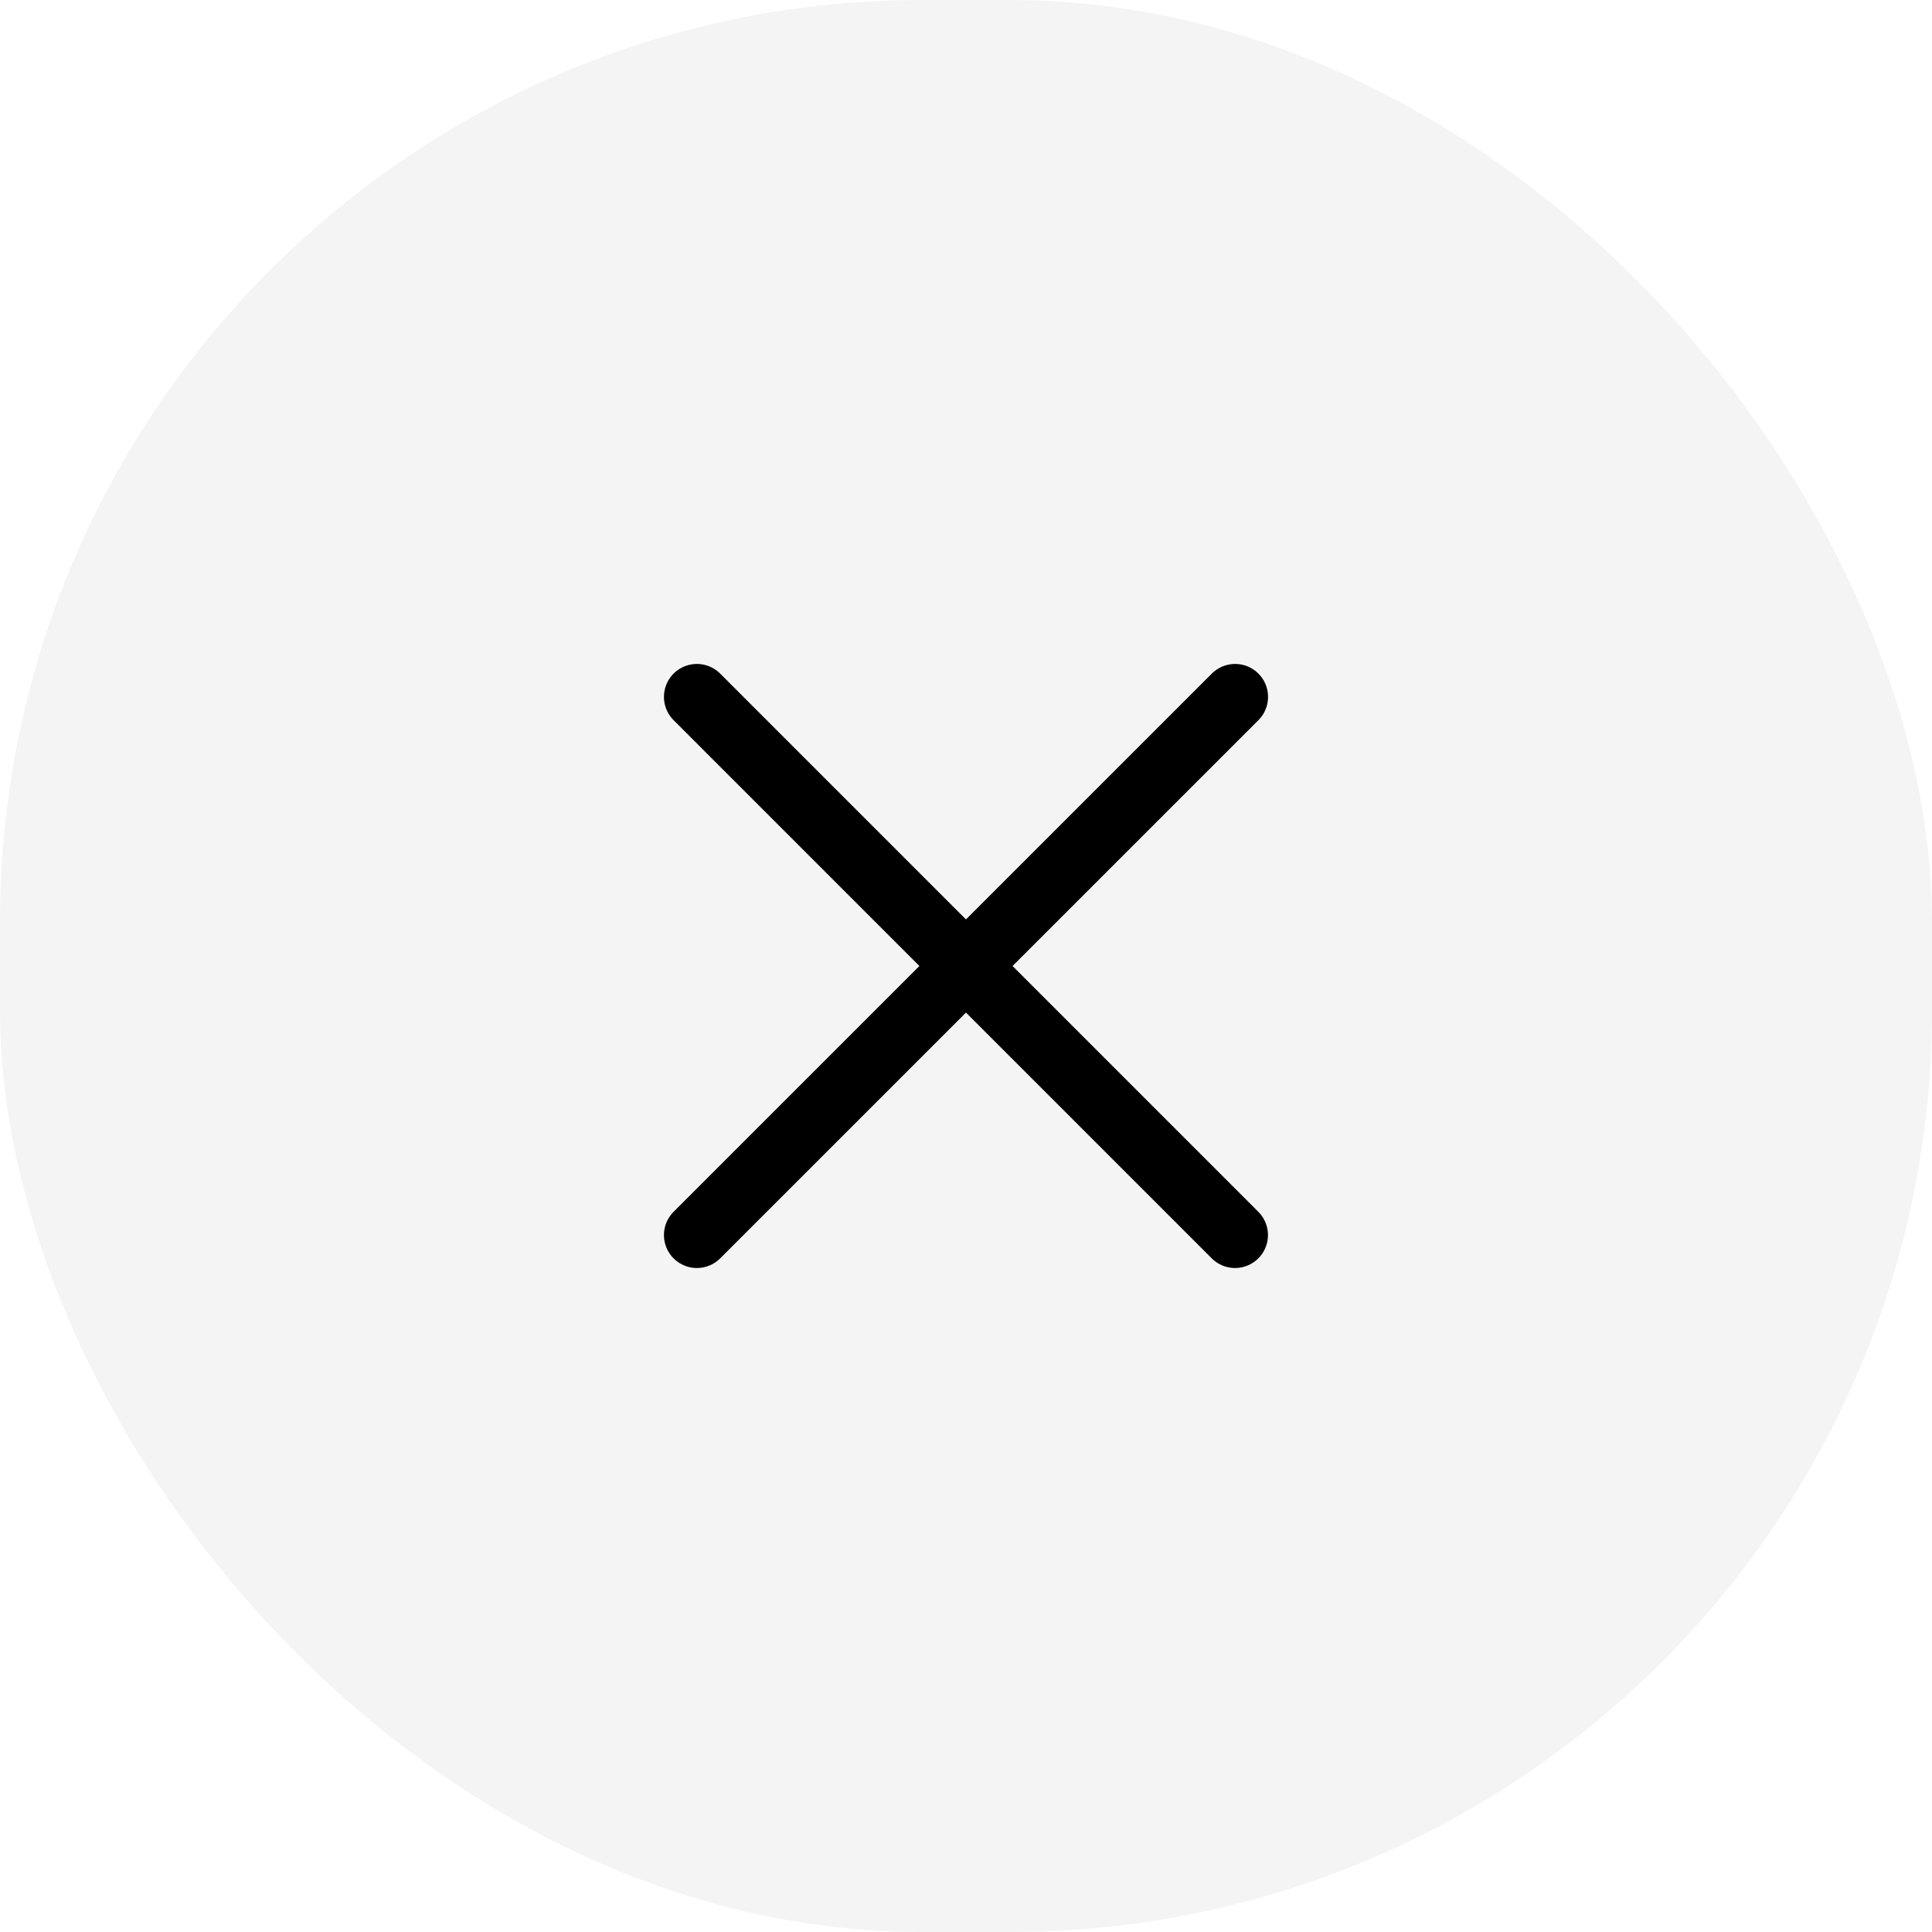 <svg id="Cross_1" data-name="Cross 1" xmlns="http://www.w3.org/2000/svg" width="44" height="44" viewBox="0 0 44 44">
  <rect id="Rectangle_5581" data-name="Rectangle 5581" width="44" height="44" rx="21" fill="rgba(30,30,30,0.05)"/>
  <path id="Path_264001" data-name="Path 264001" d="M18.258,6,6,18.257m12.256,0L6,6" transform="translate(9.871 9.871)" fill="none" stroke="#000" stroke-linecap="round" stroke-linejoin="round" stroke-width="1.5"/>
</svg>
